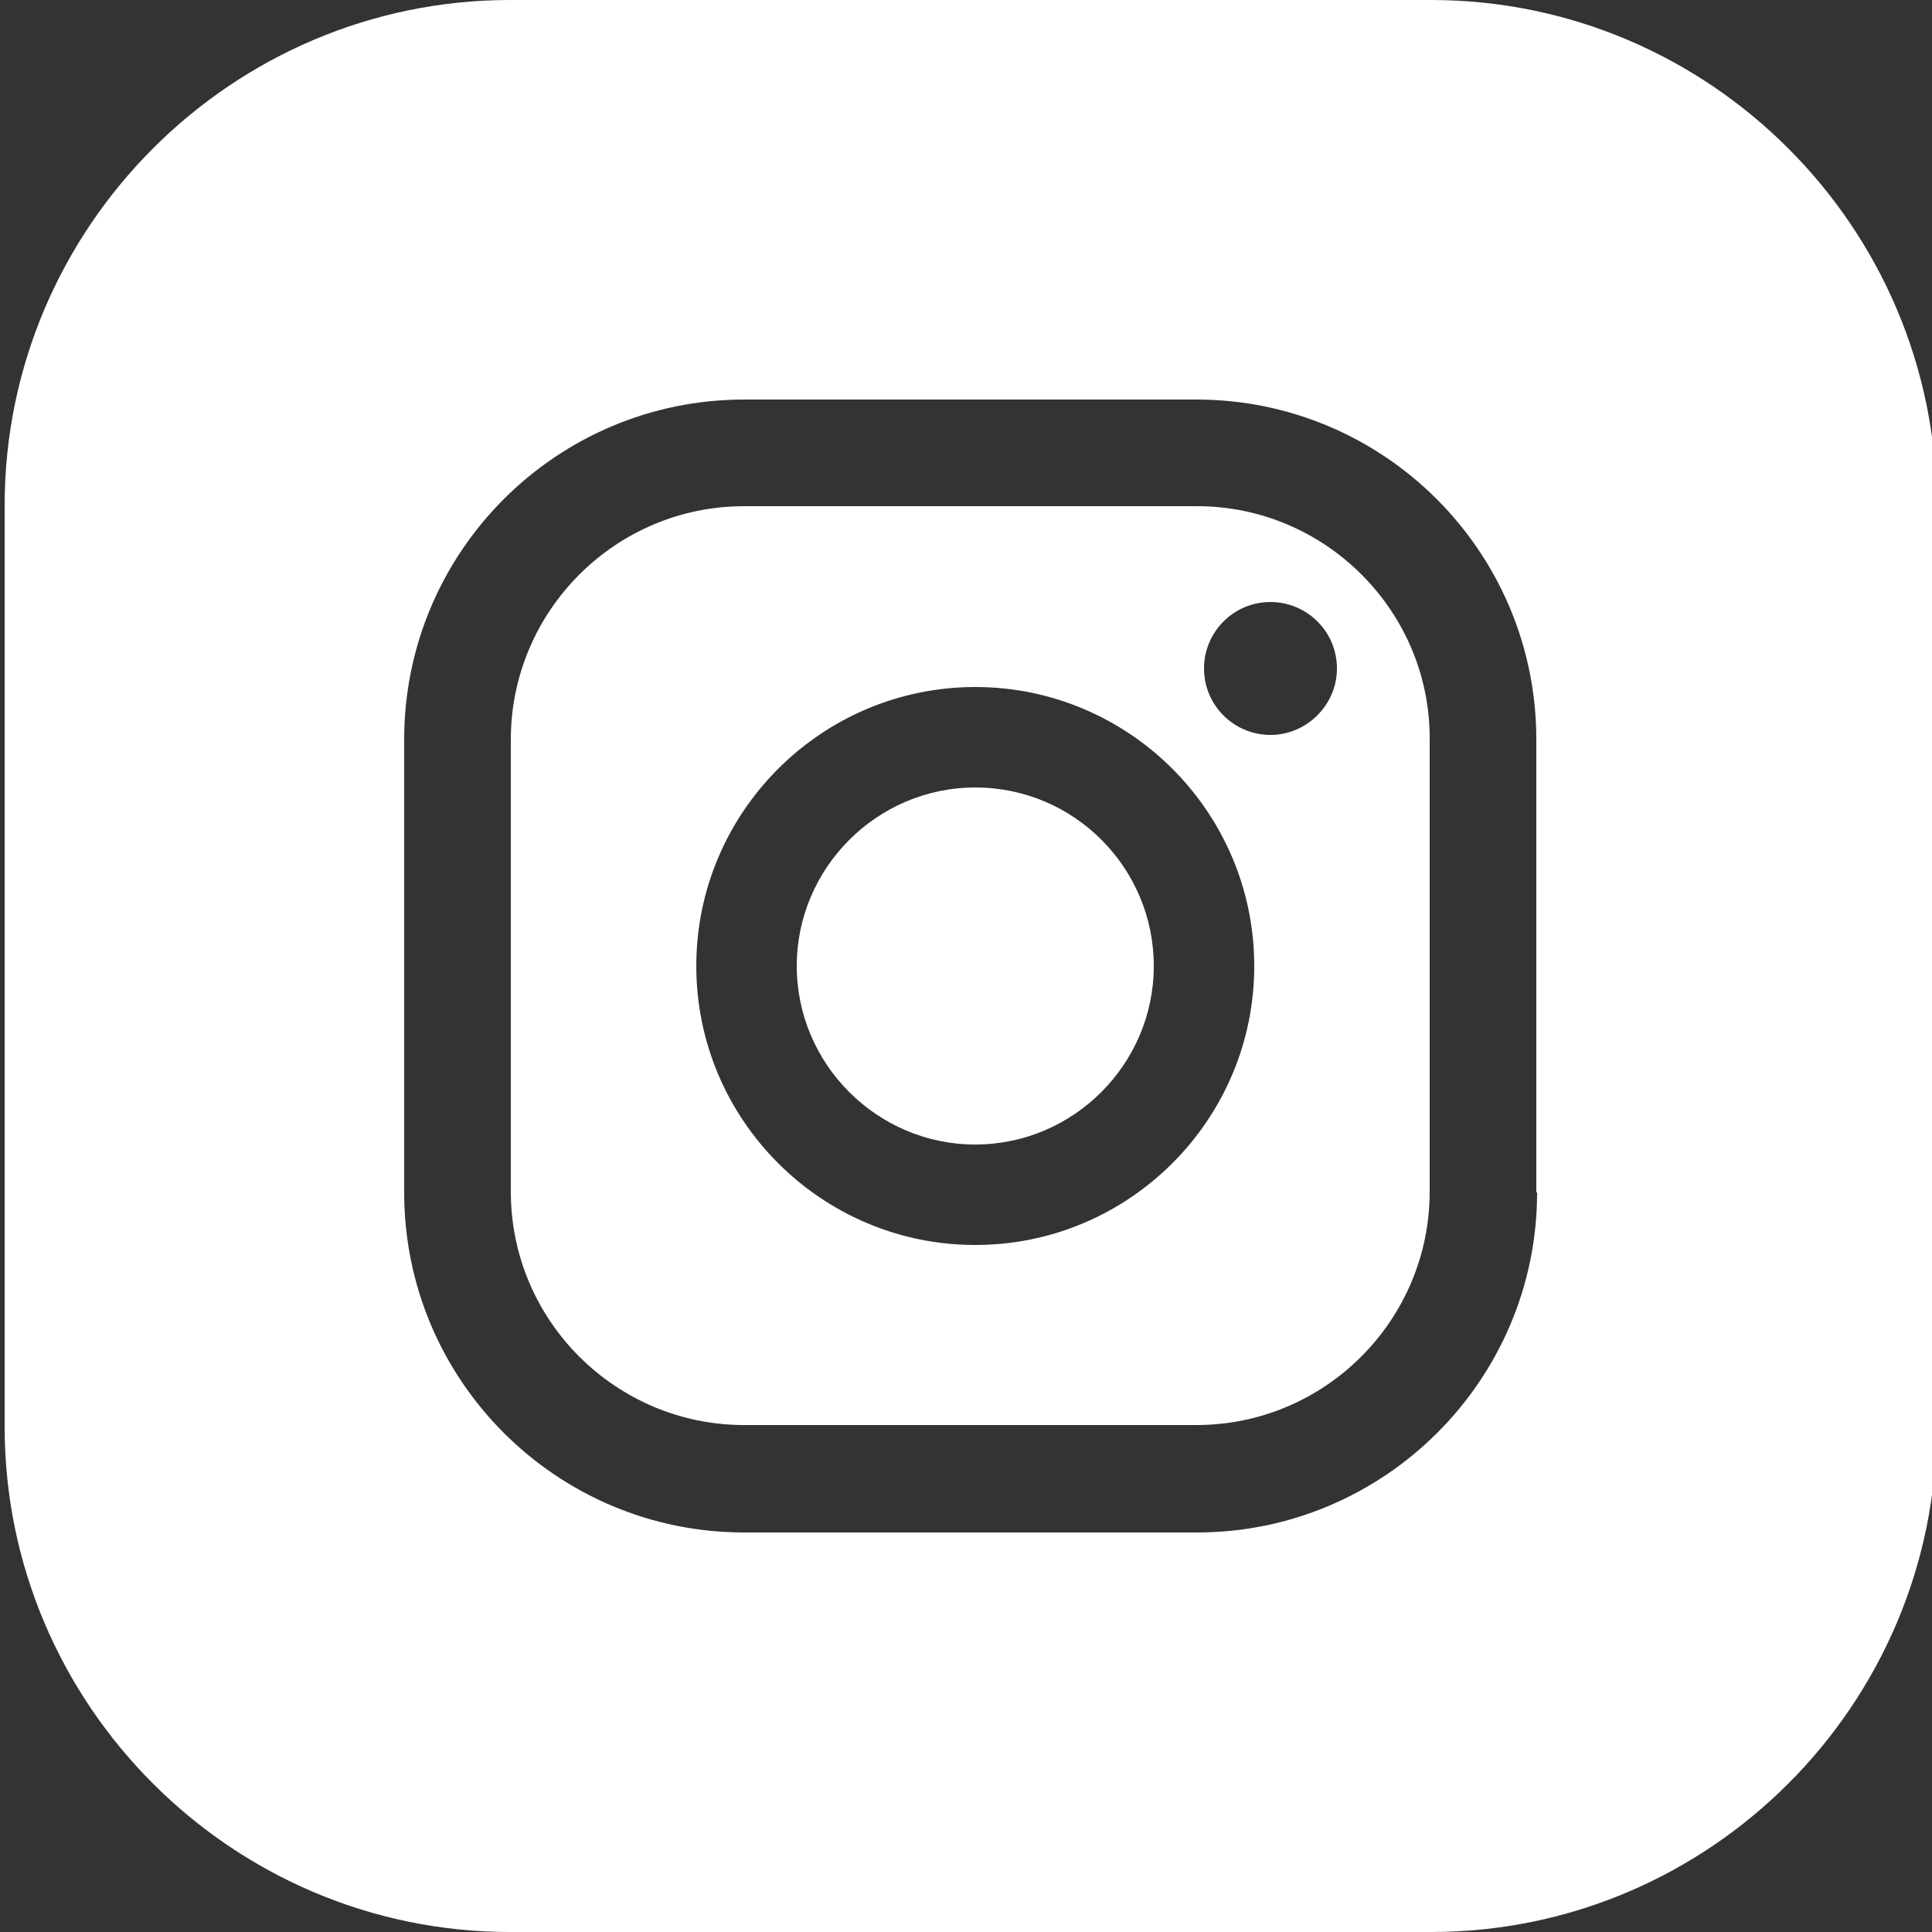 <?xml version="1.0" encoding="utf-8"?>
<!-- Generator: Adobe Illustrator 26.0.2, SVG Export Plug-In . SVG Version: 6.00 Build 0)  -->
<svg version="1.1" id="Layer_1" xmlns="http://www.w3.org/2000/svg" xmlns:xlink="http://www.w3.org/1999/xlink" x="0px" y="0px"
	 viewBox="0 0 25 25" style="enable-background:new 0 0 25 25;" xml:space="preserve">
<rect x="0" y="0" width="25" height="25" fill="#333333" stroke="none"/>
<style type="text/css">
	.st0{fill:#FFFFFF;}
</style>
<g>
	<path class="st0" d="M12.62,10.19c-1.27,0-2.31,1.04-2.31,2.31c0,1.27,1.04,2.31,2.31,2.31c1.27,0,2.31-1.04,2.31-2.31
		C14.93,11.23,13.9,10.19,12.62,10.19z"/>
	<path class="st0" d="M15.49,6.55H9.63c-1.67,0-3.02,1.36-3.02,3.02v5.85c0,1.67,1.36,3.02,3.02,3.02h5.85
		c1.67,0,3.02-1.36,3.02-3.02V9.57C18.51,7.91,17.15,6.55,15.49,6.55z M12.62,16.11c-1.99,0-3.61-1.62-3.61-3.61
		c0-1.99,1.62-3.61,3.61-3.61c1.99,0,3.61,1.62,3.61,3.61C16.23,14.49,14.61,16.11,12.62,16.11z M16.44,9.51
		c-0.47,0-0.86-0.38-0.86-0.86c0-0.47,0.38-0.86,0.86-0.86c0.47,0,0.86,0.38,0.86,0.86C17.3,9.12,16.91,9.51,16.44,9.51z"/>
	<path class="st0" d="M18.52,0L6.6,0C3,0,0.06,2.94,0.06,6.54v11.92C0.06,22.06,3,25,6.6,25l11.92,0c3.6,0,6.54-2.94,6.54-6.54V6.54
		C25.06,2.94,22.12,0,18.52,0z M19.89,15.43c0,2.43-1.98,4.4-4.4,4.4H9.63c-2.43,0-4.4-1.97-4.4-4.4V9.57c0-2.43,1.97-4.4,4.4-4.4
		h5.85c2.43,0,4.4,1.97,4.4,4.4V15.43z"/>
</g>
</svg>
